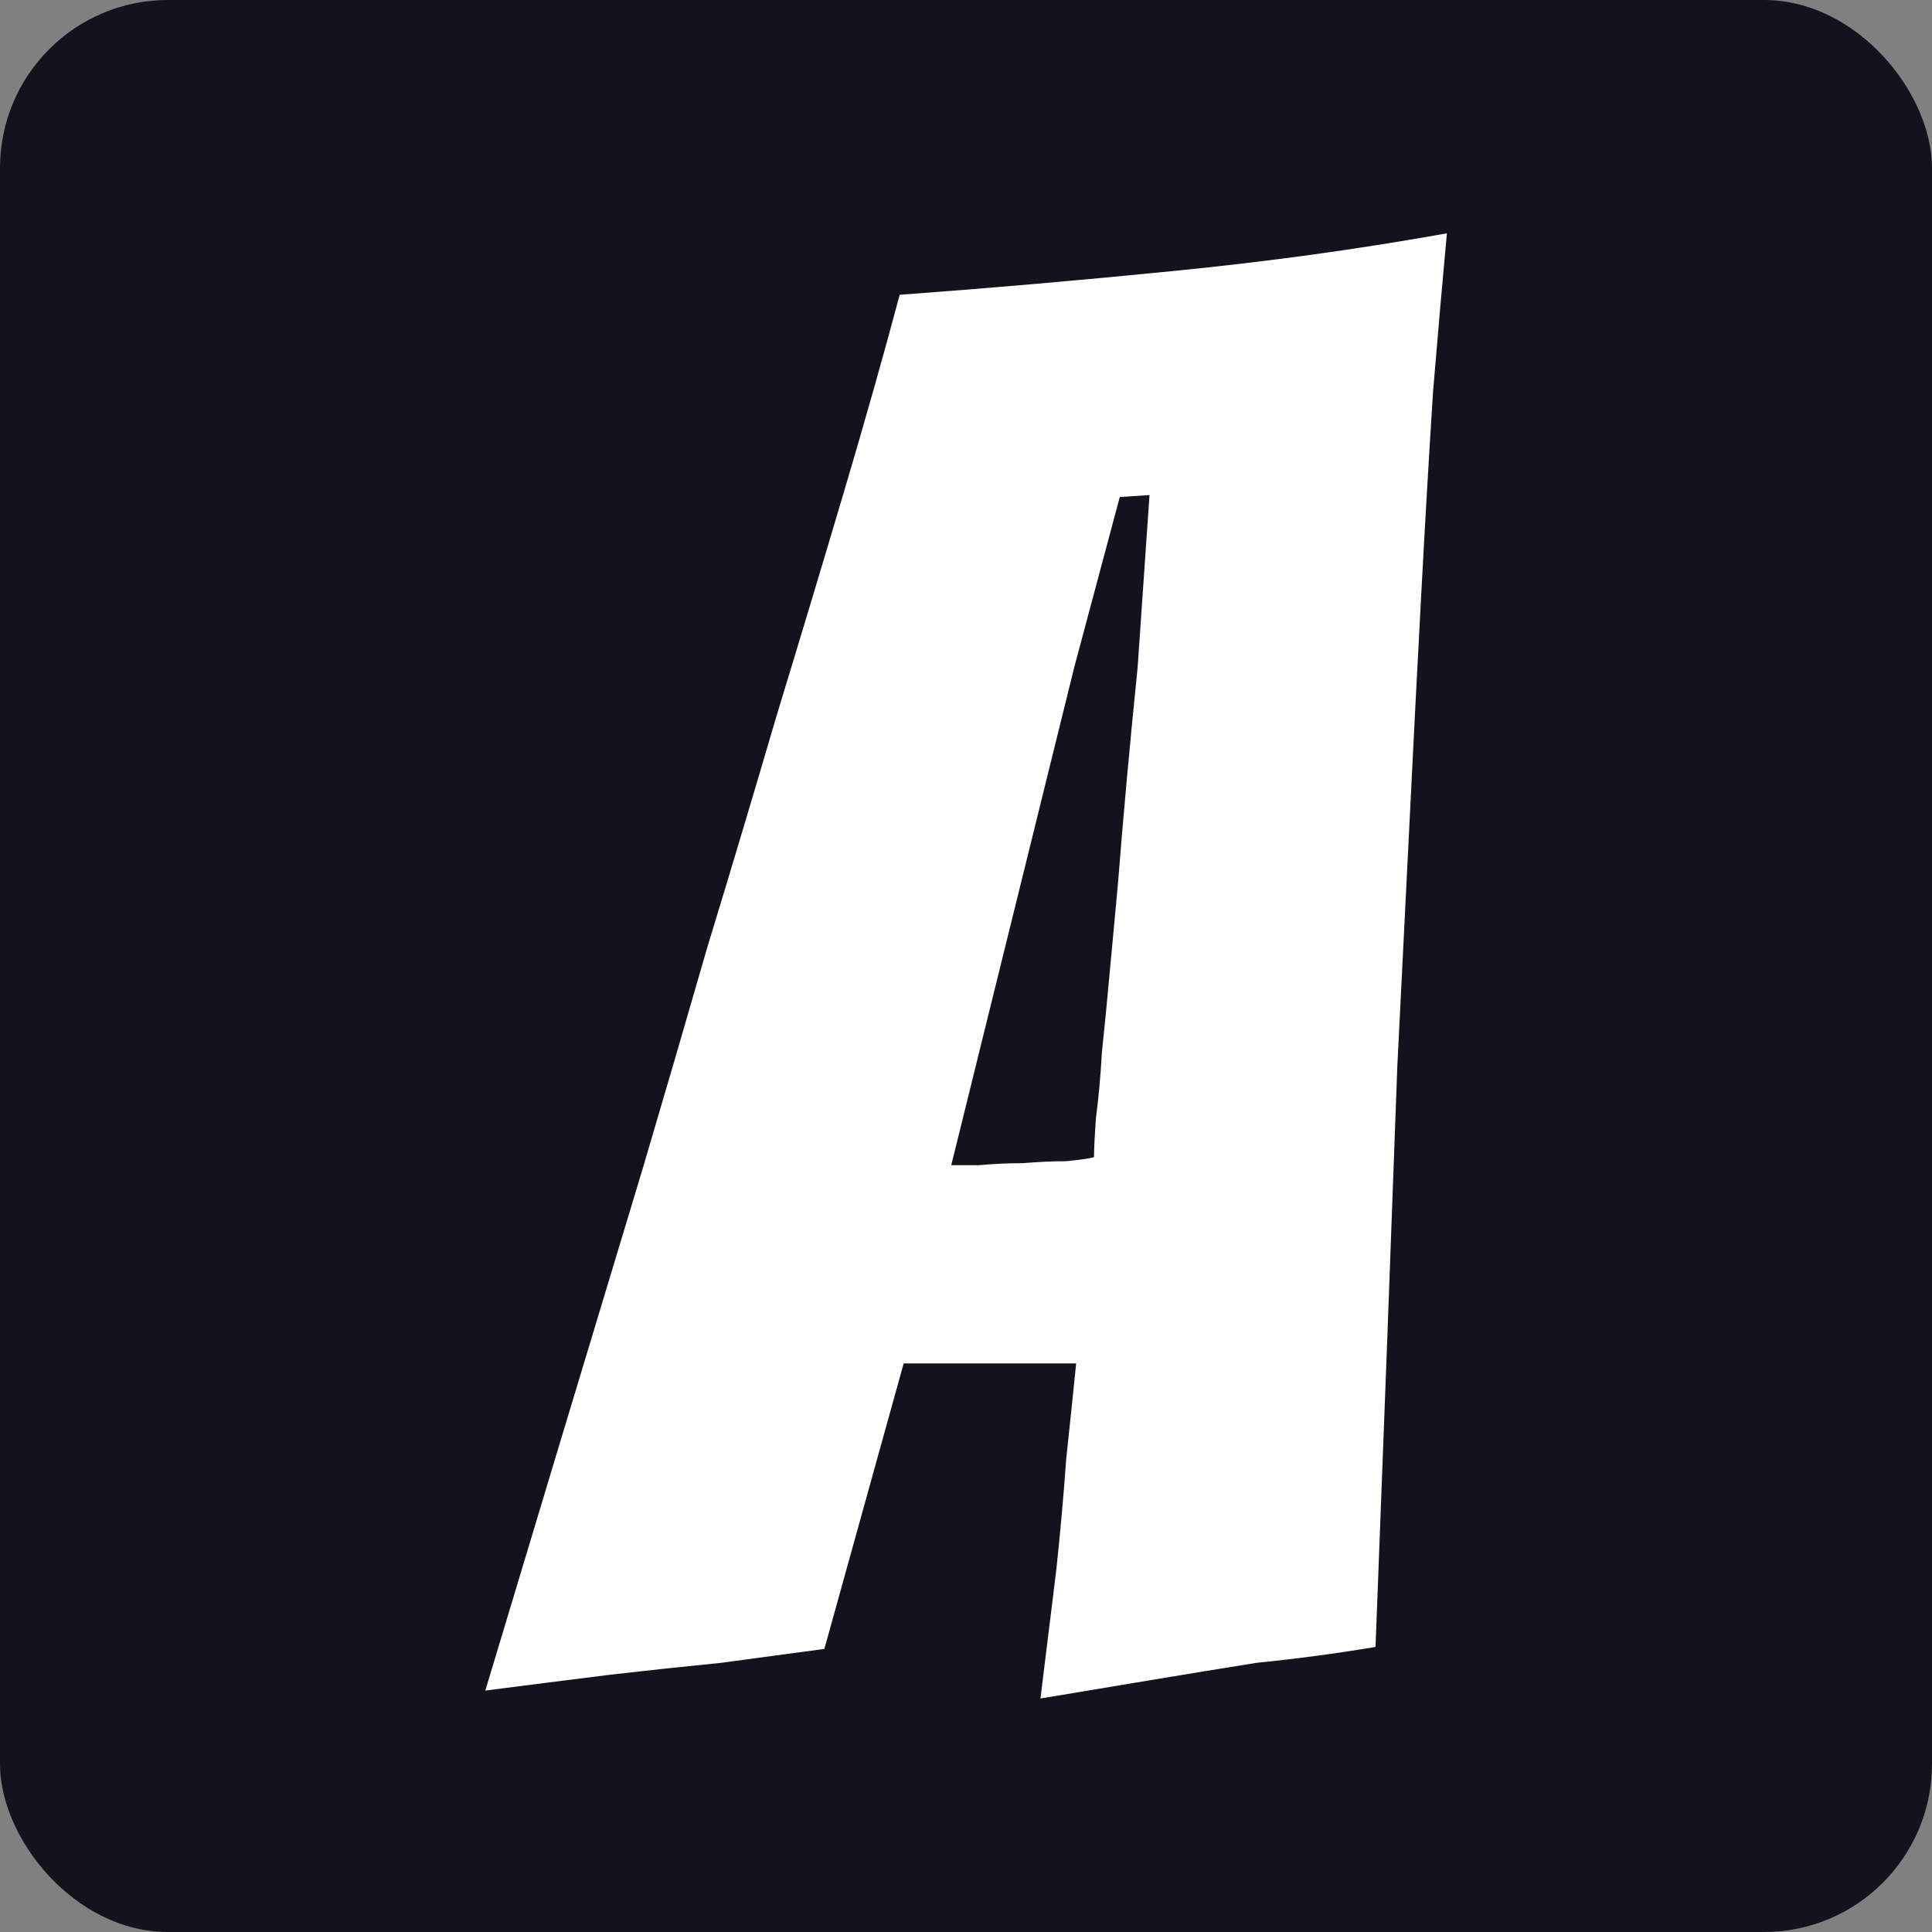 <svg width="128" height="128" viewBox="0 0 128 128" fill="none" xmlns="http://www.w3.org/2000/svg">
<rect x="0" y="0" width="128" height="128" fill="#808080" stroke="none"/>
<rect width="128" height="128" rx="11.13" fill="#14131D"/>
<path d="M83.251 110.166C81.062 110.516 78.654 110.91 76.027 111.348C73.4 111.786 71.035 112.18 68.933 112.53C69.284 109.64 69.634 106.794 69.984 103.992C70.247 101.54 70.466 99.088 70.641 96.636C70.904 94.184 71.123 92.082 71.298 90.331H59.87L54.616 109.246C52.689 109.509 50.413 109.815 47.785 110.166C45.158 110.428 42.706 110.691 40.43 110.954C37.627 111.304 34.869 111.654 32.154 112.004C35.657 100.358 39.116 88.886 42.531 77.59C43.932 72.861 45.377 67.913 46.866 62.747C48.442 57.58 49.975 52.457 51.463 47.378C53.04 42.212 54.528 37.264 55.929 32.535C57.331 27.806 58.556 23.472 59.607 19.531C65.562 19.093 71.604 18.568 77.734 17.955C83.952 17.342 89.994 16.51 95.861 15.459C95.599 18.261 95.292 21.764 94.942 25.967C94.679 30.083 94.416 34.593 94.154 39.497C93.891 44.401 93.628 49.524 93.365 54.865C93.103 60.207 92.84 65.461 92.577 70.628C92.139 82.713 91.658 95.541 91.132 109.115C88.505 109.553 85.878 109.903 83.251 110.166ZM63.023 77.196C63.373 77.196 63.986 77.196 64.862 77.196C65.825 77.108 66.788 77.064 67.751 77.064C68.802 76.977 69.766 76.933 70.641 76.933C71.517 76.845 72.13 76.758 72.48 76.67C72.48 76.145 72.524 75.269 72.612 74.043C72.787 72.73 72.918 71.285 73.005 69.708C73.181 68.044 73.356 66.249 73.531 64.323C73.706 62.396 73.881 60.514 74.056 58.675C74.407 54.209 74.844 49.392 75.37 44.226L76.158 32.798L74.188 32.929L71.167 44.226L63.023 77.196Z" fill="white"/>
</svg>
